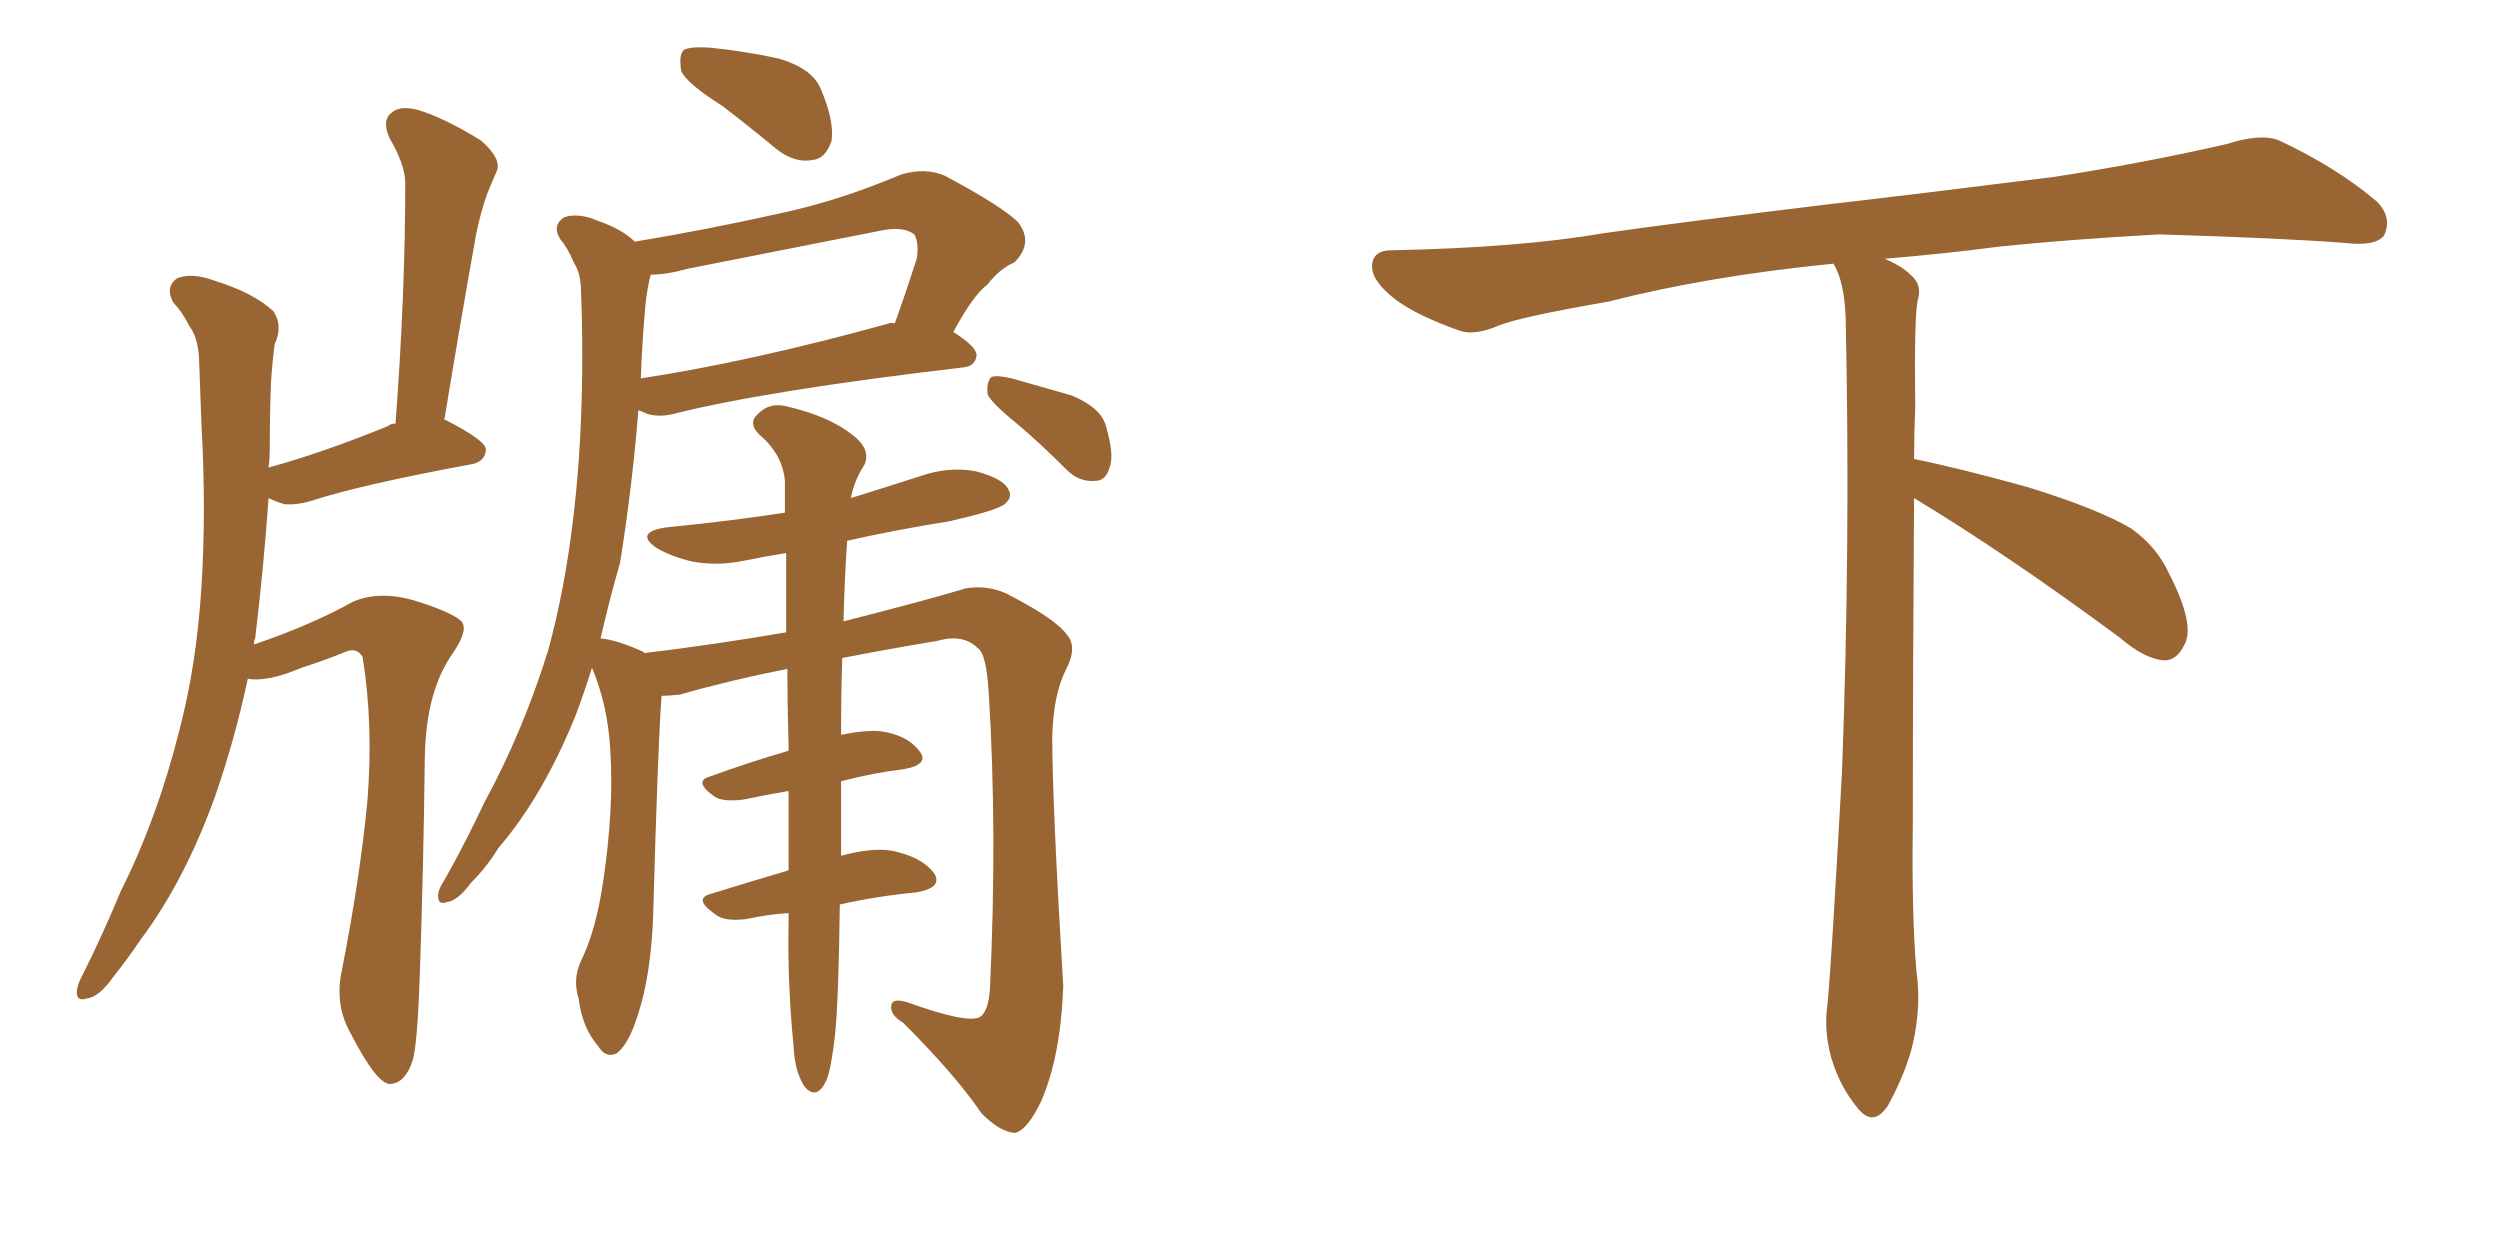 <svg xmlns="http://www.w3.org/2000/svg" xmlns:xlink="http://www.w3.org/1999/xlink" width="300" height="150"><path fill="#996633" padding="10" d="M29.74 81.45L29.74 81.45Q28.13 88.92 25.78 95.65L25.78 95.65Q22.12 105.76 16.85 112.79L16.85 112.79Q15.38 114.99 13.62 117.19L13.62 117.19Q11.87 119.68 10.40 119.82L10.40 119.82Q9.08 120.26 9.23 118.80L9.23 118.80Q9.38 117.92 9.96 116.89L9.96 116.89Q12.30 112.21 14.50 106.93L14.50 106.93Q18.90 98.14 21.53 87.60L21.53 87.60Q23.58 79.83 24.17 70.46L24.17 70.46Q24.76 61.38 24.17 50.83L24.17 50.83Q24.02 46.44 23.88 42.92L23.88 42.92Q23.73 40.43 22.71 39.11L22.71 39.11Q21.83 37.35 20.80 36.33L20.80 36.33Q19.78 34.42 21.24 33.40L21.24 33.40Q23.00 32.67 25.78 33.69L25.78 33.69Q30.47 35.16 32.81 37.35L32.81 37.35Q33.98 39.11 32.96 41.31L32.96 41.31Q32.67 43.51 32.52 45.85L32.52 45.85Q32.37 49.66 32.37 54.05L32.37 54.05Q32.37 55.08 32.23 56.10L32.23 56.10Q38.67 54.35 46.58 51.12L46.58 51.12Q46.88 50.83 47.46 50.83L47.46 50.83Q48.63 35.30 48.63 21.97L48.63 21.97Q48.63 19.78 46.73 16.55L46.73 16.55Q45.85 14.50 46.88 13.62L46.88 13.62Q47.90 12.60 50.10 13.18L50.10 13.18Q53.17 14.06 57.71 16.85L57.71 16.85Q60.21 19.04 59.62 20.51L59.62 20.51Q59.03 21.83 58.45 23.29L58.45 23.29Q57.71 25.34 57.13 28.13L57.13 28.13Q55.22 38.82 53.32 50.39L53.32 50.39Q53.47 50.39 53.47 50.39L53.47 50.39Q58.30 52.88 58.30 53.91L58.30 53.91Q58.30 55.22 56.84 55.66L56.84 55.66Q43.36 58.15 37.50 60.06L37.50 60.06Q35.60 60.64 34.13 60.50L34.13 60.50Q33.11 60.21 32.23 59.77L32.23 59.77Q31.64 68.12 30.62 76.61L30.62 76.61Q30.47 76.90 30.47 77.34L30.47 77.34Q37.35 75 42.33 72.22L42.33 72.22Q45.70 70.75 50.24 72.22L50.24 72.22Q54.35 73.54 55.37 74.56L55.37 74.56Q56.25 75.59 54.35 78.37L54.35 78.37Q51.12 82.91 50.98 90.82L50.98 90.82Q50.83 103.71 50.39 116.60L50.39 116.60Q50.10 125.39 49.51 127.29L49.51 127.29Q48.63 129.93 46.88 130.08L46.88 130.08Q45.26 130.22 42.04 123.93L42.04 123.93Q40.14 120.56 41.02 116.46L41.02 116.46Q43.21 105.32 44.09 96.09L44.09 96.09Q44.82 86.87 43.51 78.81L43.51 78.81Q42.77 77.64 41.46 78.22L41.46 78.22Q38.96 79.25 36.18 80.13L36.18 80.13Q32.08 81.88 29.74 81.45ZM86.72 12.74L86.72 12.74Q82.32 9.96 81.74 8.50L81.74 8.50Q81.45 6.59 82.03 6.01L82.03 6.01Q82.76 5.57 85.11 5.71L85.11 5.71Q89.50 6.15 93.46 7.03L93.46 7.03Q97.41 8.20 98.44 10.55L98.44 10.55Q100.20 14.65 99.76 16.99L99.76 16.99Q99.02 19.04 97.56 19.19L97.56 19.19Q95.36 19.63 93.16 17.87L93.16 17.87Q89.79 15.09 86.72 12.74ZM94.63 109.57L94.63 109.57Q92.14 109.72 89.50 110.30L89.50 110.30Q86.87 110.60 85.84 109.72L85.84 109.72Q83.06 107.81 85.40 107.23L85.40 107.23Q89.65 105.91 94.63 104.44L94.63 104.44Q94.63 100.20 94.63 94.92L94.63 94.92Q91.99 95.36 89.21 95.95L89.21 95.95Q86.87 96.24 85.84 95.65L85.84 95.65Q83.06 93.75 85.25 93.16L85.25 93.16Q89.65 91.55 94.63 90.09L94.63 90.09Q94.63 89.50 94.63 89.36L94.63 89.36Q94.48 84.38 94.48 80.27L94.48 80.27Q87.74 81.59 81.59 83.35L81.59 83.35Q80.27 83.50 79.39 83.50L79.39 83.50Q78.96 88.92 78.37 110.16L78.37 110.16Q78.08 117.04 76.61 121.58L76.61 121.58Q75.44 125.39 73.97 126.42L73.97 126.42Q72.66 127.00 71.78 125.54L71.78 125.54Q69.87 123.34 69.43 119.82L69.43 119.82Q68.70 117.48 69.73 115.28L69.73 115.28Q71.48 111.77 72.36 105.91L72.36 105.91Q73.68 97.12 73.24 90.09L73.24 90.09Q72.95 84.67 71.04 80.13L71.04 80.13Q70.17 82.91 69.14 85.69L69.14 85.69Q65.19 95.51 59.77 101.81L59.77 101.81Q58.45 104.00 56.54 105.91L56.54 105.91Q54.93 108.11 53.61 108.25L53.61 108.25Q52.44 108.69 52.59 107.23L52.59 107.23Q52.73 106.49 53.32 105.62L53.32 105.62Q55.81 101.22 58.15 96.24L58.15 96.24Q62.70 87.89 65.77 78.08L65.77 78.08Q67.82 70.61 68.85 61.67L68.85 61.67Q69.87 52.88 69.87 42.77L69.87 42.77Q69.87 38.67 69.73 35.16L69.73 35.16Q69.73 32.81 68.85 31.49L68.85 31.49Q68.12 29.74 67.24 28.71L67.24 28.71Q66.21 27.10 67.68 26.07L67.68 26.07Q69.43 25.49 71.78 26.51L71.78 26.51Q74.71 27.54 76.17 29.00L76.17 29.00Q84.96 27.54 93.46 25.63L93.46 25.63Q100.49 24.17 108.11 20.95L108.11 20.95Q111.04 20.07 113.38 21.09L113.38 21.09Q120.26 24.76 122.17 26.66L122.17 26.66Q124.07 29.15 121.73 31.49L121.73 31.49Q119.97 32.23 118.51 34.13L118.51 34.13Q116.75 35.45 114.40 39.84L114.40 39.84Q117.19 41.60 117.19 42.63L117.19 42.63Q117.04 43.95 115.58 44.09L115.58 44.09Q91.85 46.88 80.86 49.66L80.86 49.66Q79.10 50.10 77.64 49.66L77.64 49.66Q77.05 49.37 76.61 49.22L76.61 49.22Q75.88 58.30 74.41 67.53L74.41 67.53Q73.10 72.07 72.07 76.61L72.07 76.61Q73.97 76.76 77.20 78.22L77.20 78.22Q77.20 78.22 77.34 78.37L77.34 78.37Q85.84 77.34 94.34 75.88L94.34 75.88Q94.34 70.46 94.34 66.36L94.34 66.36Q91.70 66.80 89.50 67.24L89.50 67.24Q86.13 67.97 83.06 67.38L83.06 67.38Q80.57 66.80 78.81 65.77L78.81 65.77Q76.03 63.87 79.98 63.28L79.98 63.28Q87.45 62.55 94.19 61.52L94.19 61.52Q94.19 59.18 94.19 57.71L94.19 57.71Q93.90 54.49 91.11 52.15L91.11 52.15Q89.79 50.83 90.82 49.80L90.82 49.80Q92.29 48.19 94.48 48.78L94.48 48.78Q99.46 49.95 102.25 52.15L102.25 52.15Q104.59 53.91 103.71 55.81L103.71 55.81Q102.54 57.57 102.10 59.77L102.10 59.77Q106.35 58.45 110.45 57.13L110.45 57.13Q113.82 55.96 117.04 56.54L117.04 56.54Q120.41 57.42 121.00 58.74L121.00 58.74Q121.58 59.62 120.56 60.50L120.56 60.50Q119.68 61.23 113.96 62.55L113.96 62.55Q107.52 63.57 101.66 64.89L101.66 64.89Q101.37 68.85 101.22 74.56L101.22 74.56Q111.04 72.07 115.87 70.61L115.87 70.61Q118.36 70.17 120.70 71.19L120.70 71.19Q126.71 74.27 128.03 76.17L128.03 76.17Q129.35 77.64 127.88 80.42L127.88 80.42Q126.42 83.35 126.27 88.33L126.27 88.33Q126.27 96.39 127.59 118.36L127.59 118.36Q127.29 126.71 124.95 132.13L124.95 132.13Q123.34 135.50 121.88 135.94L121.88 135.94Q120.12 135.94 117.77 133.59L117.77 133.59Q114.70 129.05 108.40 122.75L108.40 122.75Q106.93 121.88 106.93 120.85L106.93 120.85Q106.93 119.68 108.84 120.26L108.84 120.26Q116.16 122.90 117.63 122.02L117.63 122.02Q118.65 121.29 118.80 118.51L118.80 118.51Q119.68 99.61 118.65 83.20L118.65 83.20Q118.36 78.37 117.33 77.78L117.33 77.78Q115.58 76.03 112.50 76.90L112.50 76.90Q106.35 77.93 101.07 78.96L101.07 78.96Q100.93 83.20 100.93 88.18L100.93 88.18Q103.71 87.60 105.62 87.74L105.62 87.74Q108.84 88.18 110.30 90.09L110.30 90.09Q111.62 91.70 108.54 92.29L108.54 92.29Q104.88 92.72 100.93 93.75L100.93 93.75Q100.93 93.90 100.93 94.34L100.93 94.34Q100.93 98.73 100.93 102.69L100.93 102.69Q104.74 101.66 107.08 102.10L107.08 102.10Q110.60 102.83 112.06 104.74L112.06 104.74Q113.23 106.49 110.01 107.08L110.01 107.08Q105.32 107.52 100.78 108.54L100.78 108.54Q100.63 120.12 100.20 124.22L100.20 124.22Q99.76 128.17 99.17 129.64L99.17 129.64Q98.00 132.13 96.53 130.37L96.53 130.37Q95.36 128.61 95.21 125.39L95.21 125.39Q94.48 117.77 94.63 110.74L94.63 110.74Q94.63 110.16 94.63 109.57ZM77.34 37.94L77.34 37.94Q77.05 41.31 76.90 45.41L76.90 45.41Q90.23 43.36 106.64 38.82L106.64 38.82Q106.93 38.67 107.37 38.82L107.37 38.82Q108.69 35.16 110.01 31.05L110.01 31.05Q110.30 29.15 109.72 28.13L109.72 28.13Q108.40 27.10 105.62 27.69L105.62 27.69Q94.48 29.88 82.62 32.23L82.62 32.23Q79.98 32.96 78.08 32.96L78.08 32.96Q78.08 33.11 77.93 33.54L77.93 33.54Q77.49 35.60 77.34 37.94ZM122.02 50.83L122.02 50.83L122.02 50.83Q118.95 48.34 118.51 47.31L118.51 47.31Q118.36 45.85 118.95 45.26L118.95 45.26Q119.53 44.97 121.44 45.41L121.44 45.41Q125.10 46.44 128.61 47.46L128.61 47.46Q132.13 48.93 132.71 51.12L132.71 51.12Q133.74 54.64 133.15 56.10L133.15 56.10Q132.71 57.71 131.40 57.71L131.40 57.71Q129.49 57.86 128.03 56.40L128.03 56.40Q124.80 53.17 122.02 50.83ZM229.69 59.77L229.69 59.77L229.69 59.77Q229.54 79.98 229.54 98.58L229.54 98.58Q229.39 110.01 229.98 116.60L229.98 116.60Q230.57 120.70 229.54 125.24L229.54 125.24Q228.81 128.47 226.61 132.57L226.61 132.57Q224.85 135.35 222.95 133.01L222.95 133.01Q220.75 130.37 219.73 126.86L219.73 126.86Q218.85 123.63 219.29 120.56L219.29 120.56Q219.73 116.46 221.04 92.58L221.04 92.58Q222.07 65.04 221.48 38.23L221.48 38.23Q221.34 33.84 220.02 31.64L220.02 31.64Q205.08 33.11 193.07 36.18L193.07 36.18Q182.08 38.09 179.74 39.11L179.74 39.11Q176.95 40.28 175.20 39.70L175.20 39.70Q170.21 37.94 167.58 36.04L167.58 36.04Q164.50 33.69 164.65 31.79L164.65 31.79Q164.79 30.03 166.99 30.03L166.99 30.03Q182.23 29.74 192.48 27.98L192.48 27.98Q201.71 26.66 219.87 24.46L219.87 24.46Q228.81 23.44 246.39 21.24L246.39 21.24Q256.93 19.63 267.19 17.29L267.19 17.29Q271.29 15.97 273.49 16.85L273.49 16.85Q280.37 20.07 285.21 24.17L285.21 24.17Q287.11 26.07 286.08 28.27L286.08 28.27Q285.06 29.59 281.40 29.15L281.40 29.15Q273.63 28.56 259.13 28.13L259.13 28.13Q248.44 28.71 239.94 29.59L239.94 29.59Q233.20 30.47 226.17 31.05L226.17 31.05Q228.22 31.93 229.25 32.96L229.25 32.96Q230.71 34.13 230.13 36.04L230.13 36.04Q229.69 37.94 229.83 49.07L229.83 49.07Q229.69 52.00 229.69 55.08L229.69 55.08Q234.81 56.10 243.31 58.45L243.31 58.45Q251.81 61.08 255.76 63.43L255.76 63.43Q258.84 65.63 260.30 68.85L260.30 68.85Q263.53 75.15 262.06 77.49L262.06 77.49Q261.18 79.25 259.72 79.25L259.72 79.25Q257.37 79.10 254.30 76.46L254.30 76.46Q240.82 66.50 229.69 59.77Z"/></svg>
